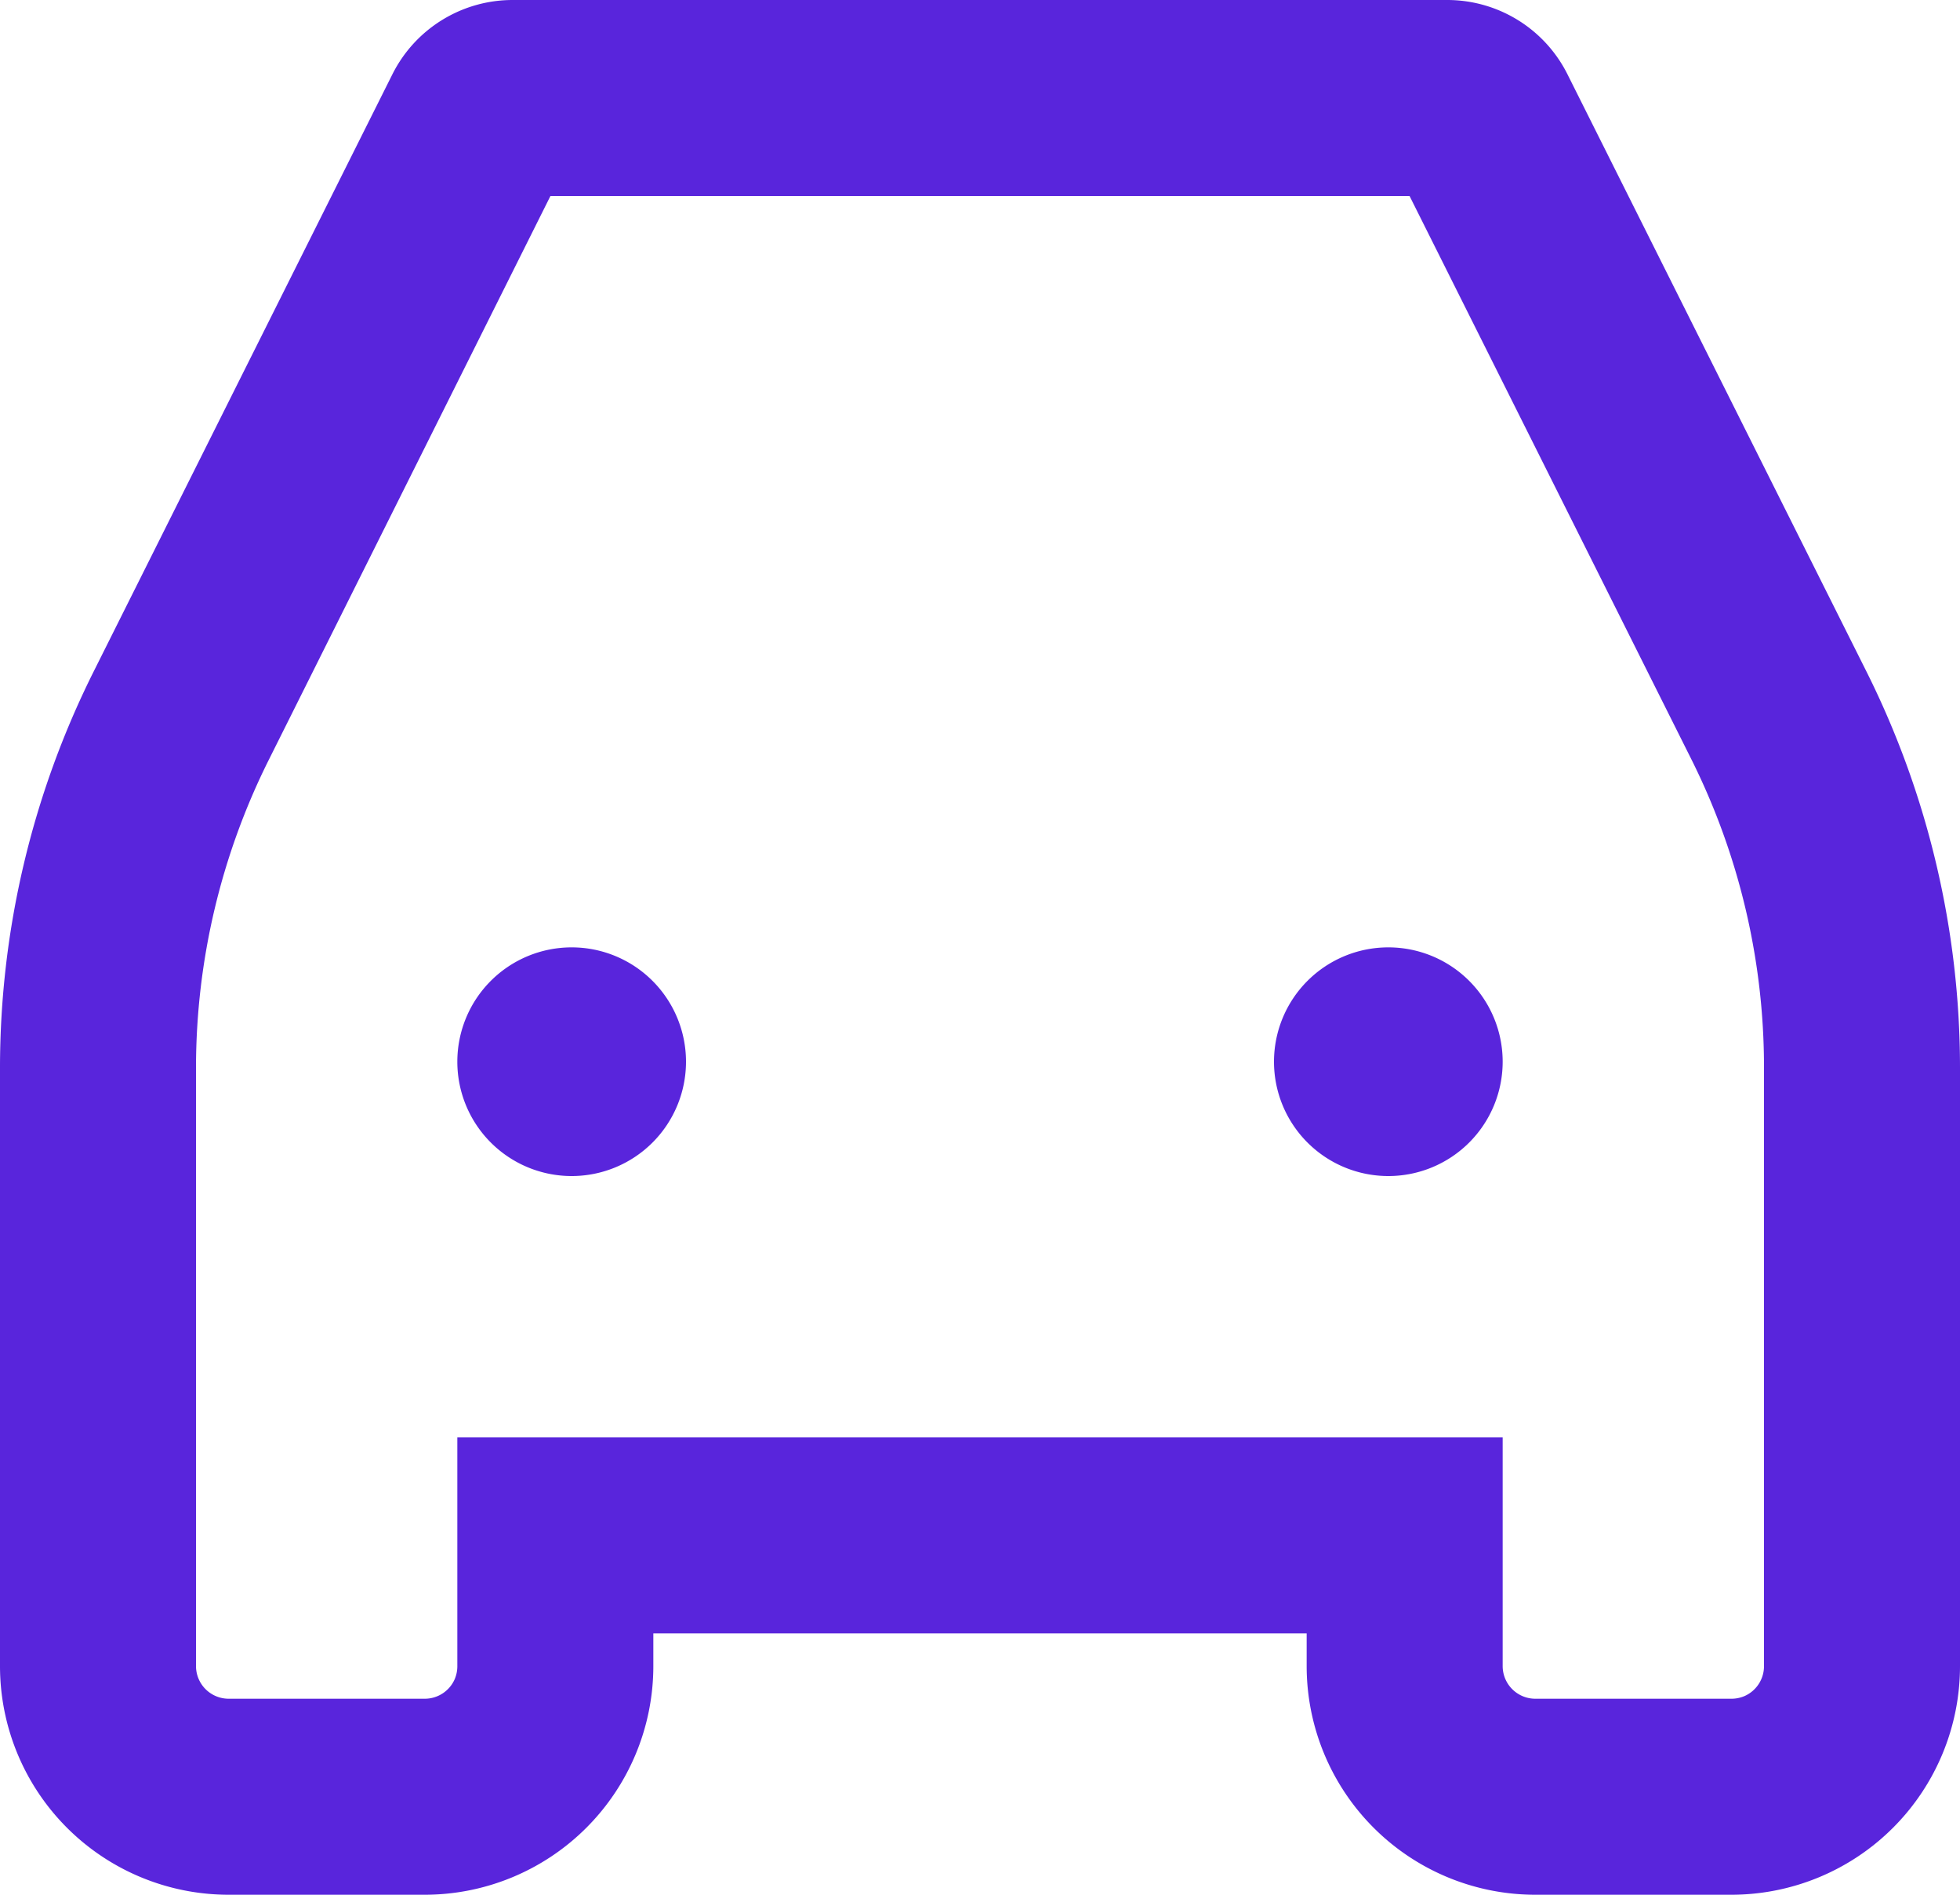 <svg viewBox="0 0 720 696" xmlns="http://www.w3.org/2000/svg" fill="#5925dc">
  <path d="M852,582a42,42,0,1,1-42-42h0a42,42,0,0,1,42,42m300,0a42,42,0,1,1-42-42h0a42,42,0,0,1,42,42m-20.31-390H788.3a49.38,49.38,0,0,0-44.15,27.28L634.2,439.08A325.71,325.71,0,0,0,600,584V804a84,84,0,0,0,84,84h72a84,84,0,0,0,84-84V792h240v12a84,84,0,0,0,84,84h72a84,84,0,0,0,84-84V584a325.62,325.62,0,0,0-34.2-145l-110-219.72A49.38,49.38,0,0,0,1131.69,192ZM1248,804a12,12,0,0,1-7.11,11,12.19,12.19,0,0,1-5.12,1H1164a12,12,0,0,1-12-12V720H768v83.77a12.19,12.19,0,0,1-1,5.12A12,12,0,0,1,756,816H684a12,12,0,0,1-12-12V584a253.3,253.3,0,0,1,26.64-112.68L802.2,264h315.6l103.68,207.24A253.28,253.28,0,0,1,1248,584Z" transform="translate(-600 -192)"/>
</svg>